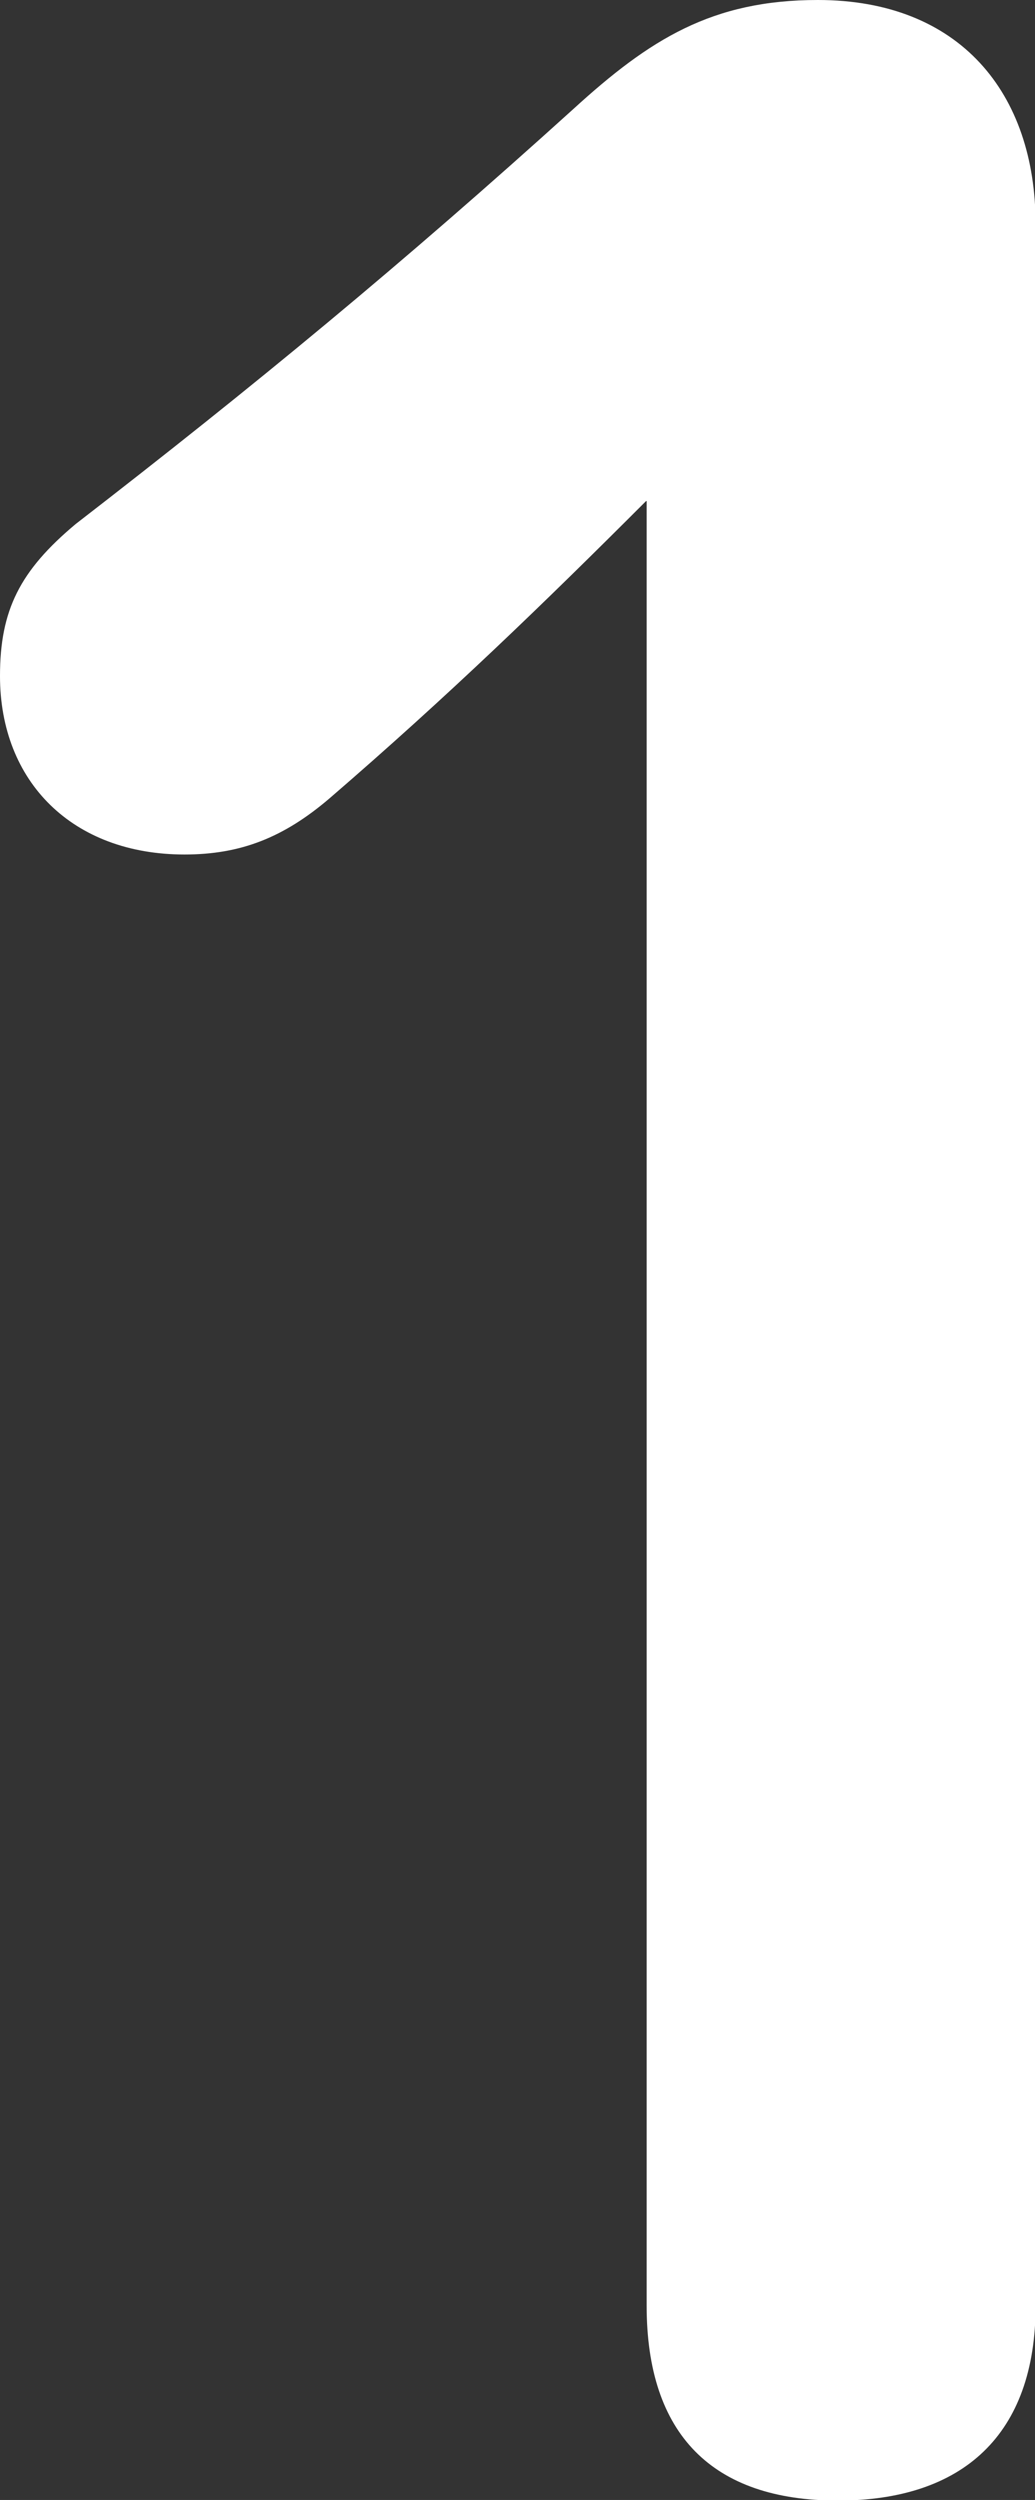 <!-- Generator: Adobe Illustrator 25.0.1, SVG Export Plug-In  -->
<svg version="1.1" xmlns="http://www.w3.org/2000/svg" xmlns:xlink="http://www.w3.org/1999/xlink" x="0px" y="0px" width="17.11px"
	 height="41.31px" viewBox="0 0 17.11 41.31" style="overflow:visible;enable-background:new 0 0 17.11 41.31;"
	 xml:space="preserve">
<rect x="0" y="0" width="17.11" height="41.31" fill="#333333" stroke="none"/>
<style type="text/css">
	.st0{fill:#FFFFFF;}
</style>
<defs>
</defs>
<g>
	<g>
		<path class="st0" d="M10.68,8.28c-1.69,1.69-3.27,3.22-5.23,4.91c-0.76,0.65-1.47,0.93-2.4,0.93C1.2,14.12,0,12.92,0,11.17
			c0-1.09,0.33-1.74,1.25-2.51C4.2,6.38,6.65,4.36,9.48,1.8C10.74,0.65,11.77,0,13.52,0c2.34,0,3.6,1.53,3.6,3.71V38.1
			c0,2.13-1.2,3.22-3.27,3.22s-3.16-1.09-3.16-3.22V8.28z"/>
	</g>
</g>
</svg>
